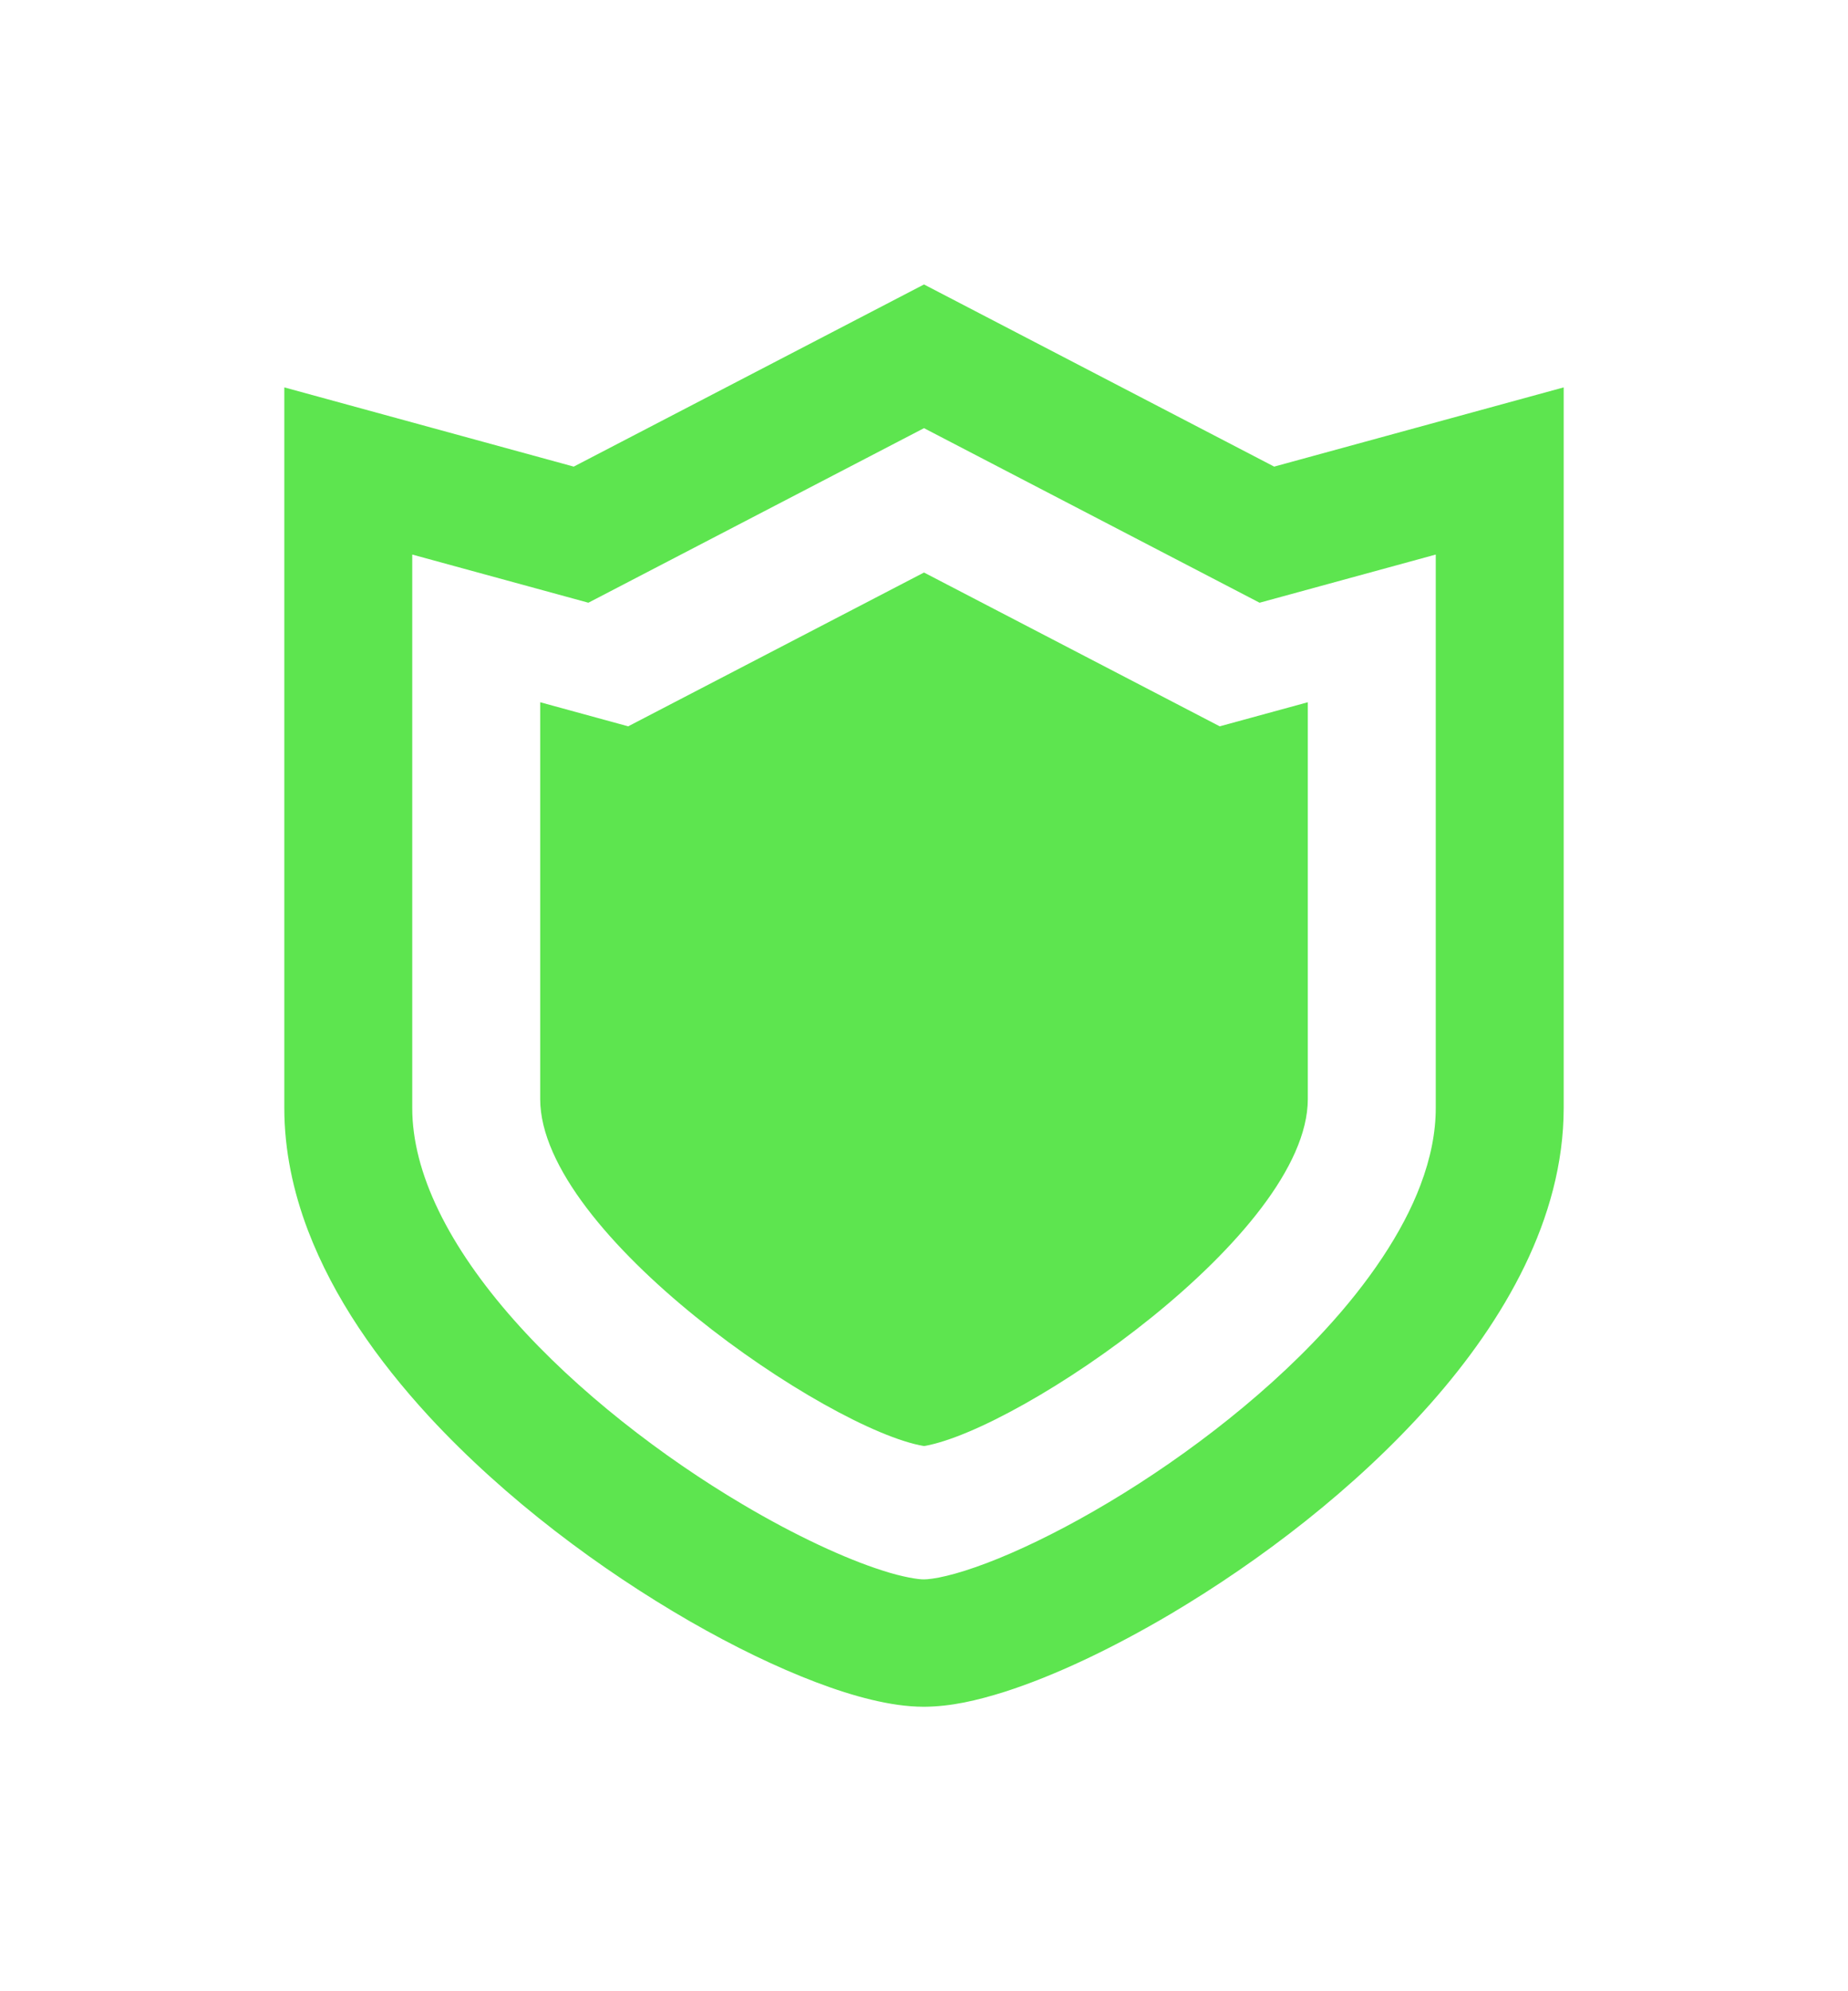 <svg width="39" height="42" viewBox="0 0 39 42" fill="none" xmlns="http://www.w3.org/2000/svg">
<g filter="url(#filter0_d_452_355)">
<path d="M13.257 15.32L19.5 12.076L25.741 15.32L27.6 14.812V23.181C27.6 26.03 21.526 30.16 19.5 30.501C17.473 30.16 11.4 26.03 11.4 23.181V14.812L13.257 15.32Z" fill="#5DE54F"/>
<path fill-rule="evenodd" clip-rule="evenodd" d="M19.5 6L26.89 9.842L33 8.171V23.37C32.999 24.543 32.679 25.667 32.174 26.707C31.668 27.748 30.977 28.717 30.183 29.614C28.594 31.405 26.593 32.922 24.71 34.04C23.45 34.783 22.252 35.347 21.21 35.682C20.609 35.871 20.069 35.996 19.5 36C19.125 35.999 18.768 35.941 18.392 35.852C18.017 35.762 17.627 35.637 17.217 35.481C16.397 35.17 15.496 34.735 14.559 34.197C12.687 33.118 10.675 31.632 9.046 29.868C7.964 28.69 7.046 27.386 6.498 25.95C6.187 25.131 6 24.263 6 23.37V8.171L12.108 9.842L19.5 6ZM29.976 25C30.192 24.431 30.3 23.888 30.3 23.37V11.697L26.582 12.713L19.5 9.031L12.417 12.713L8.7 11.697V23.37C8.7 24.048 8.887 24.776 9.258 25.538C9.626 26.299 10.174 27.082 10.843 27.838C12.179 29.35 13.994 30.74 15.671 31.73C16.786 32.392 17.849 32.88 18.616 33.124C19.048 33.266 19.394 33.317 19.5 33.313C19.568 33.314 19.744 33.296 19.975 33.239C20.208 33.184 20.497 33.093 20.822 32.97C21.472 32.724 22.261 32.347 23.091 31.869C24.753 30.916 26.583 29.554 27.963 28.053C28.885 27.053 29.601 25.994 29.976 25Z" fill="#5DE54F"/>
</g>
<defs>
<filter id="filter0_d_452_355" x="0" y="0" width="39" height="42" filterUnits="userSpaceOnUse" color-interpolation-filters="sRGB">
<feFlood flood-opacity="0" result="BackgroundImageFix"/>
<feColorMatrix in="SourceAlpha" type="matrix" values="0 0 0 0 0 0 0 0 0 0 0 0 0 0 0 0 0 0 127 0" result="hardAlpha"/>
<feOffset/>
<feGaussianBlur stdDeviation="3"/>
<feComposite in2="hardAlpha" operator="out"/>
<feColorMatrix type="matrix" values="0 0 0 0 0.365 0 0 0 0 0.898 0 0 0 0 0.31 0 0 0 0.3 0"/>
<feBlend mode="normal" in2="BackgroundImageFix" result="effect1_dropShadow_452_355"/>
<feBlend mode="normal" in="SourceGraphic" in2="effect1_dropShadow_452_355" result="shape"/>
</filter>
</defs>
</svg>
